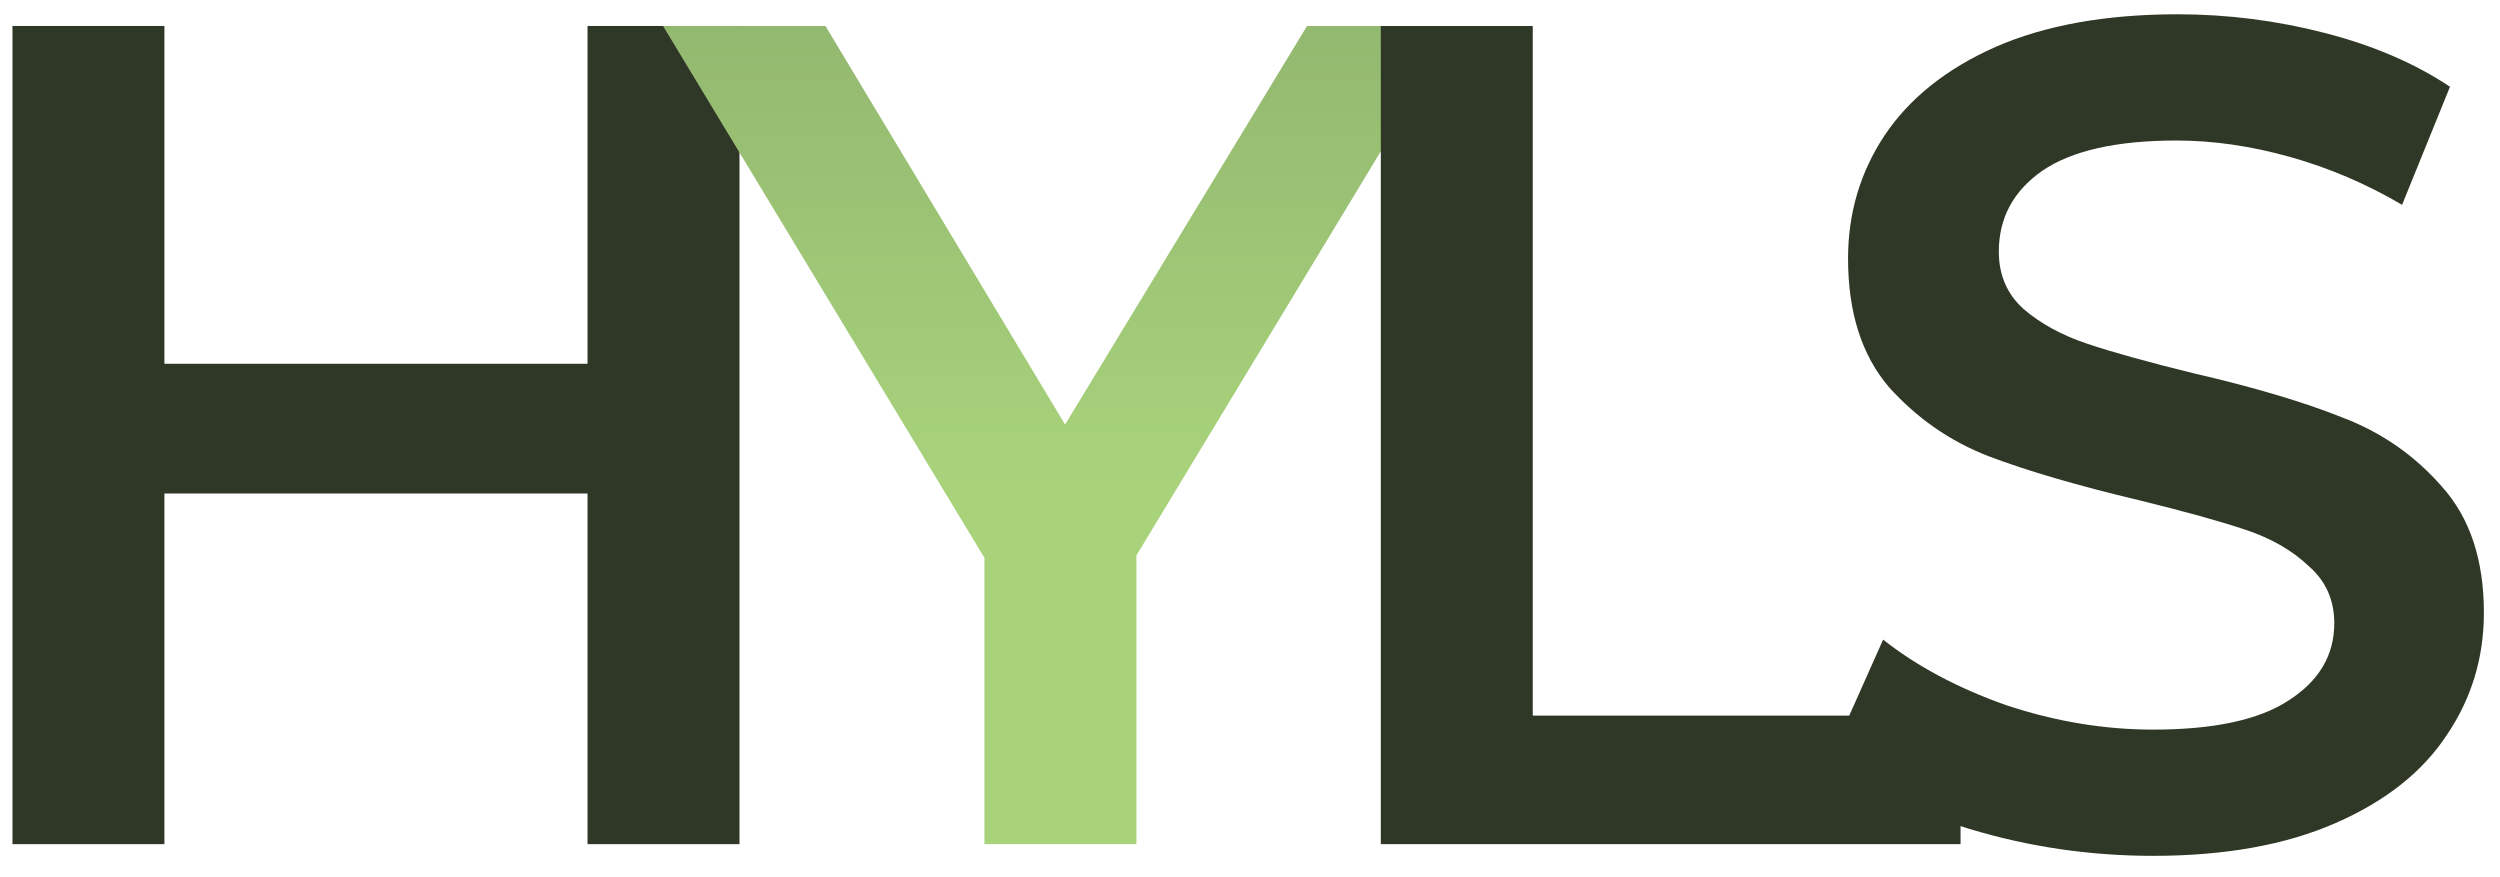 <?xml version="1.0" encoding="UTF-8"?> <svg xmlns="http://www.w3.org/2000/svg" width="77" height="27" viewBox="0 0 77 27" fill="none"> <path d="M22.776 0.8V26H18.096V15.2H5.064V26H0.384V0.8H5.064V11.204H18.096V0.8H22.776Z" fill="#2F3826"></path> <path d="M35.001 17.108V26H30.32V17.18L20.421 0.8H25.424L32.804 13.076L40.257 0.8H44.864L35.001 17.108Z" fill="url(#paint0_linear)"></path> <path d="M42.529 0.8H47.209V22.04H60.385V26H42.529V0.8ZM66.316 26.36C64.372 26.36 62.488 26.084 60.664 25.532C58.864 24.98 57.436 24.248 56.38 23.336L58 19.7C59.032 20.516 60.292 21.188 61.78 21.716C63.292 22.22 64.804 22.472 66.316 22.472C68.188 22.472 69.58 22.172 70.492 21.572C71.428 20.972 71.896 20.18 71.896 19.196C71.896 18.476 71.632 17.888 71.104 17.432C70.6 16.952 69.952 16.58 69.16 16.316C68.368 16.052 67.288 15.752 65.92 15.416C64 14.96 62.44 14.504 61.24 14.048C60.064 13.592 59.044 12.884 58.18 11.924C57.34 10.94 56.92 9.62 56.92 7.964C56.92 6.572 57.292 5.312 58.036 4.184C58.804 3.032 59.944 2.12 61.456 1.448C62.992 0.776 64.864 0.44 67.072 0.44C68.608 0.44 70.12 0.632 71.608 1.016C73.096 1.4 74.38 1.952 75.46 2.672L73.984 6.308C72.88 5.66 71.728 5.168 70.528 4.832C69.328 4.496 68.164 4.328 67.036 4.328C65.188 4.328 63.808 4.64 62.896 5.264C62.008 5.888 61.564 6.716 61.564 7.748C61.564 8.468 61.816 9.056 62.32 9.512C62.848 9.968 63.508 10.328 64.3 10.592C65.092 10.856 66.172 11.156 67.54 11.492C69.412 11.924 70.948 12.38 72.148 12.86C73.348 13.316 74.368 14.024 75.208 14.984C76.072 15.944 76.504 17.24 76.504 18.872C76.504 20.264 76.12 21.524 75.352 22.652C74.608 23.78 73.468 24.68 71.932 25.352C70.396 26.024 68.524 26.36 66.316 26.36Z" fill="#2F3826"></path> <defs> <linearGradient id="paint0_linear" x1="37.5" y1="-9" x2="37.5" y2="35" gradientUnits="userSpaceOnUse"> <stop stop-color="#85A668"></stop> <stop offset="0.547" stop-color="#A8D37B"></stop> </linearGradient> </defs> </svg> 
